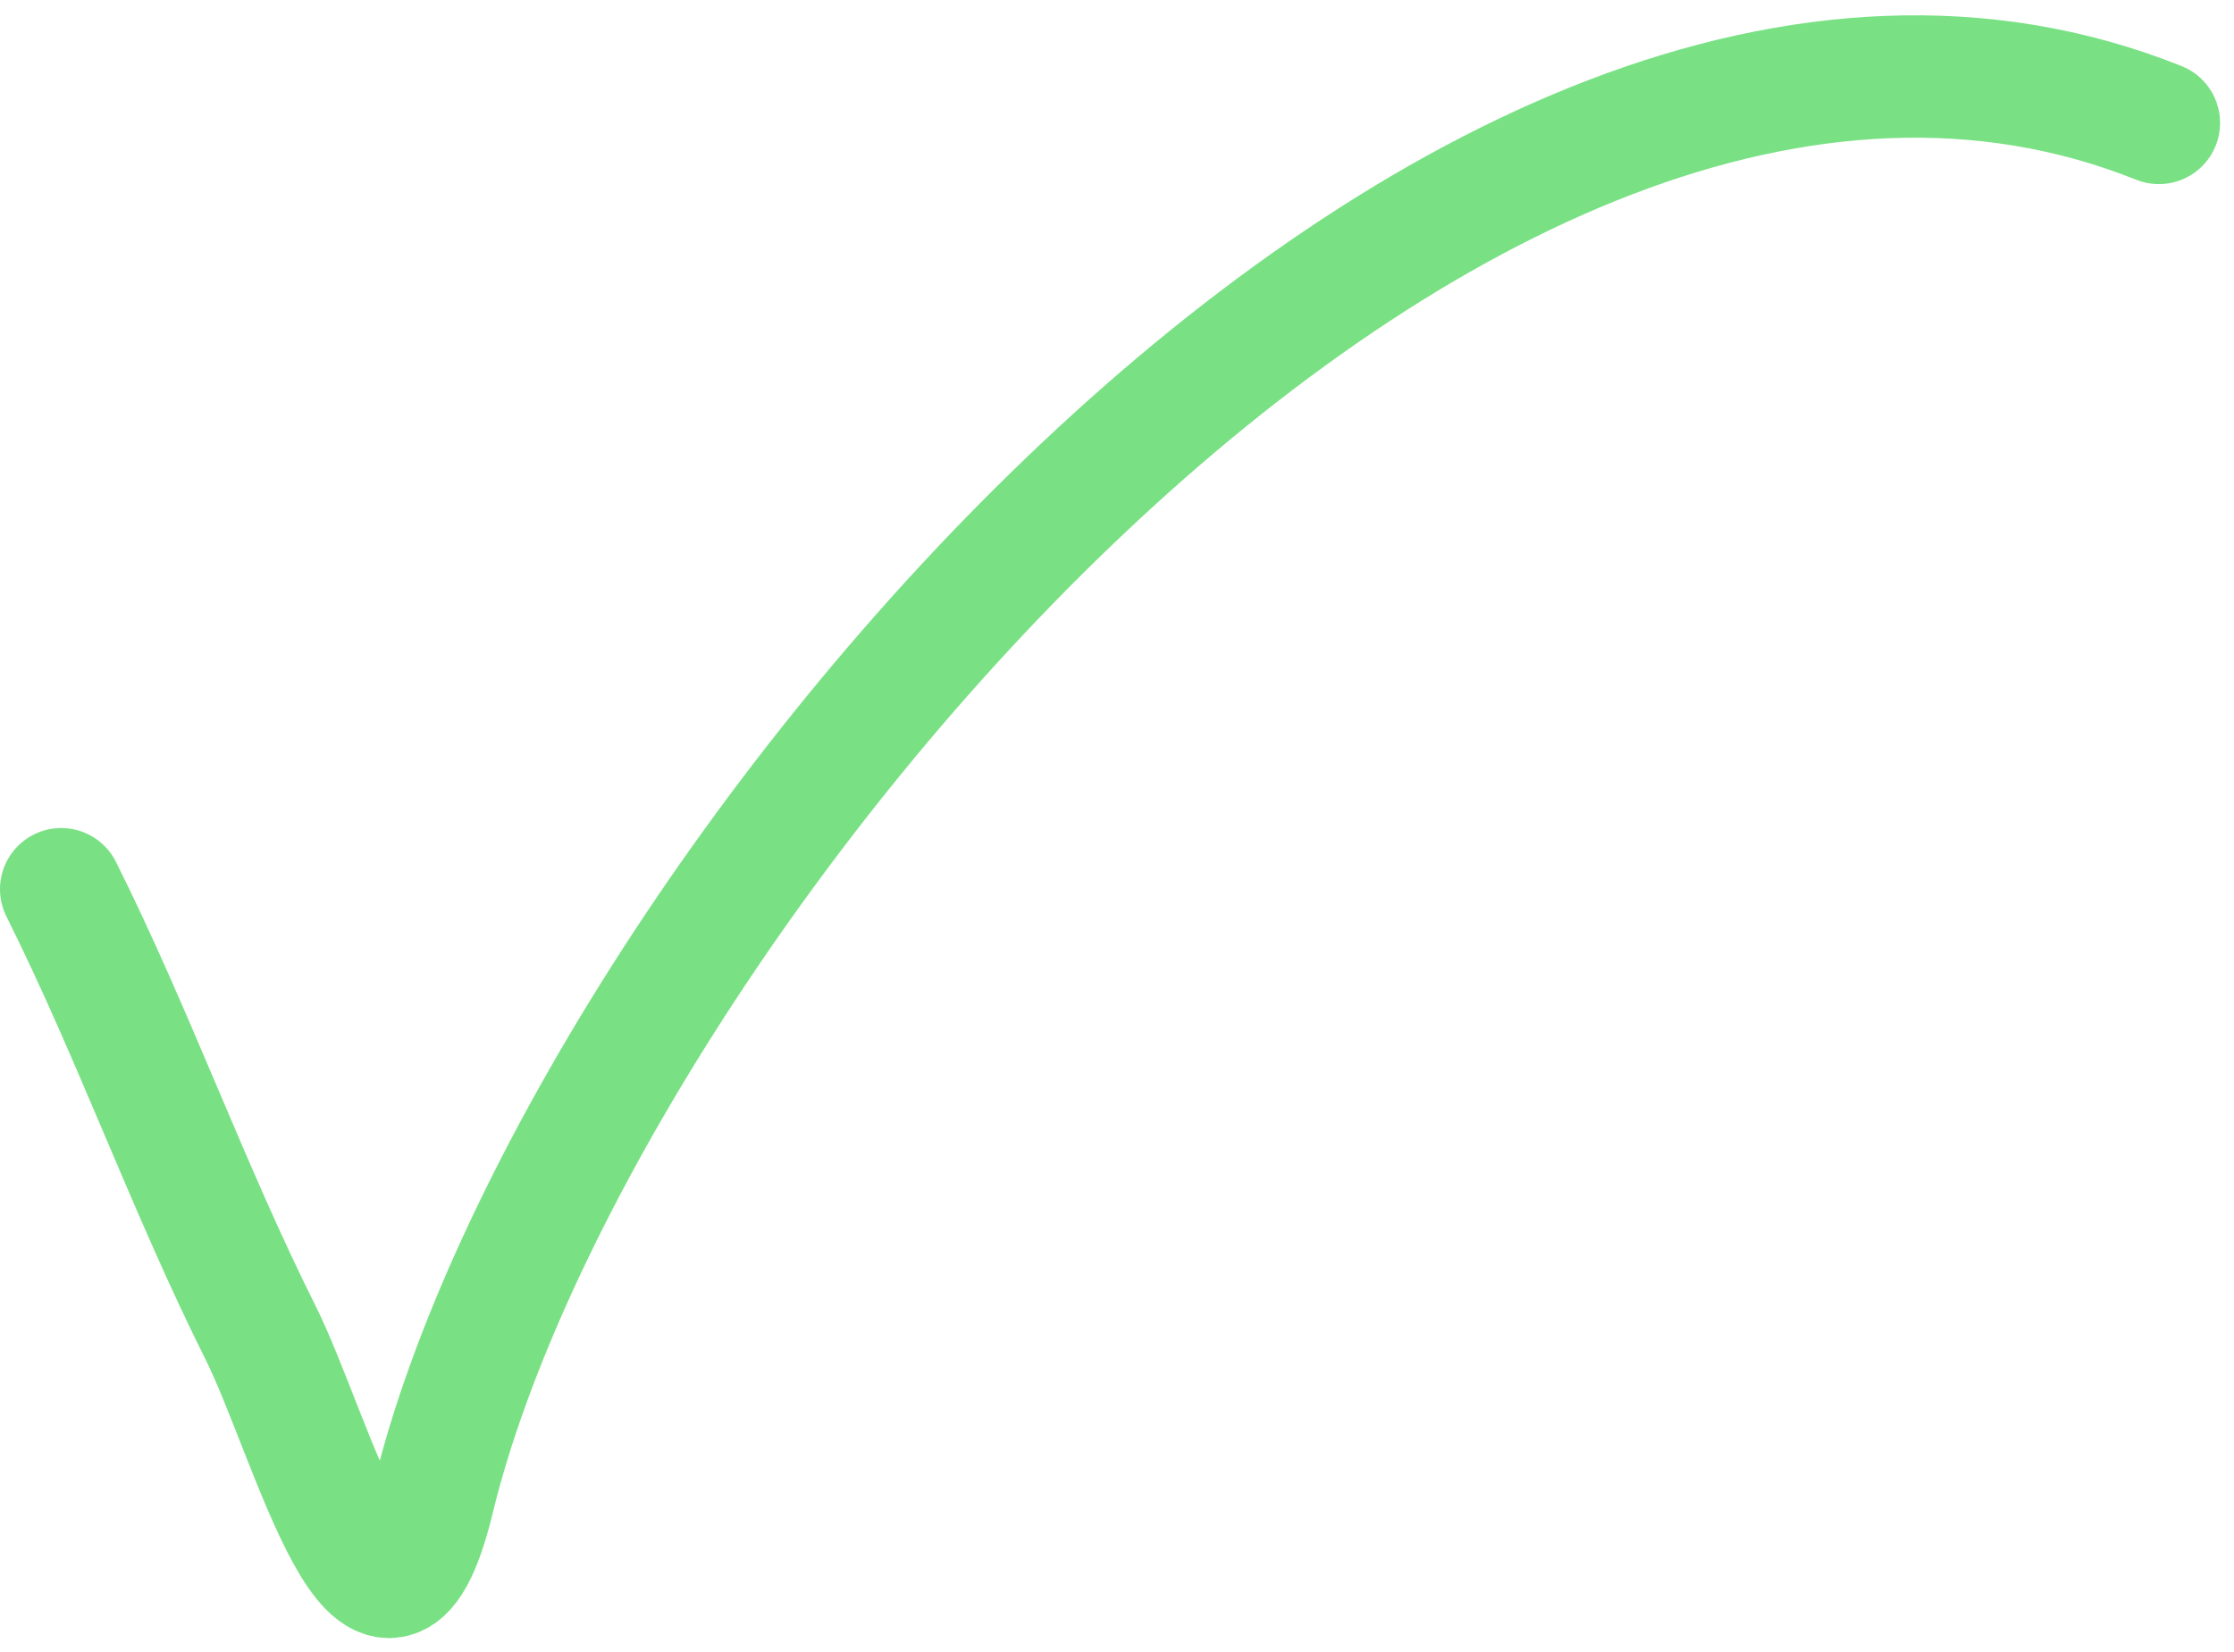 <svg width="146" height="108" viewBox="0 0 146 108" fill="none" xmlns="http://www.w3.org/2000/svg">
<path d="M4 58.123C8.729 67.582 12.272 77.597 17.035 87.123C20.373 93.798 24.951 111.832 28.313 97.962C37.465 60.208 94.831 -10.471 141.09 8.033" stroke="#79E184" stroke-width="8" stroke-linecap="round" stroke-linejoin="round"/>
</svg>
